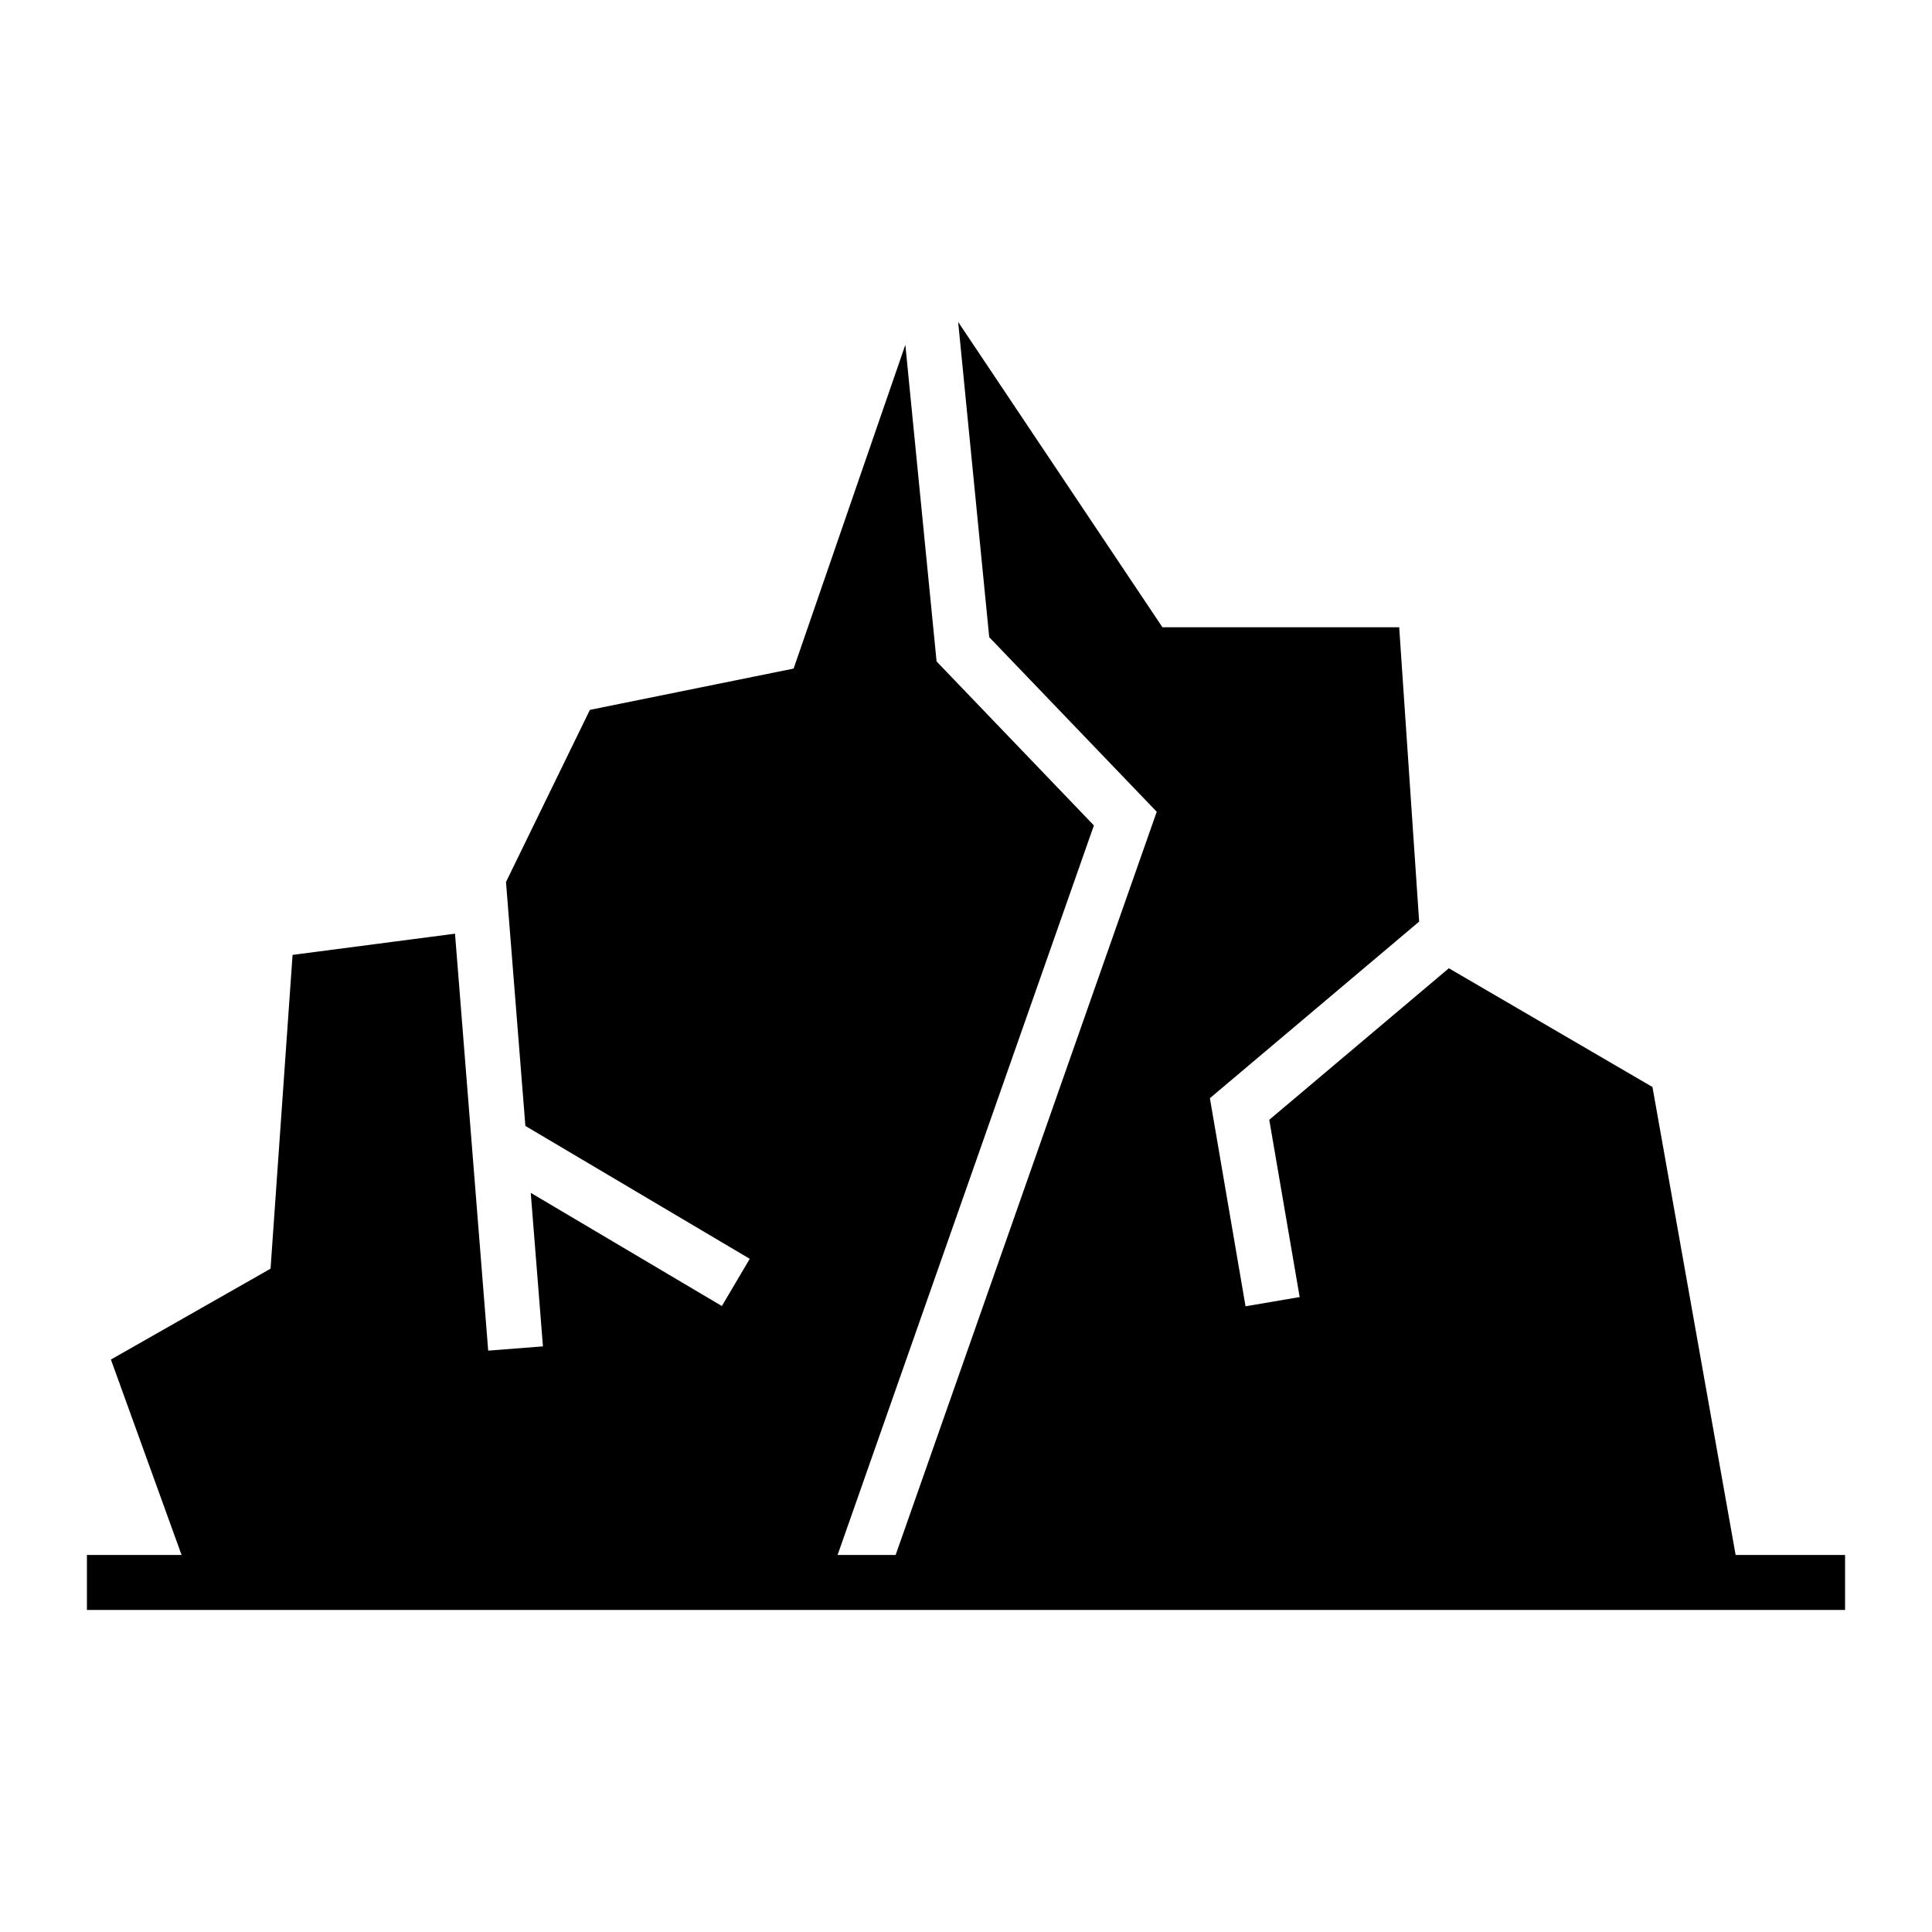 <?xml version="1.0" encoding="UTF-8"?>
<!-- Uploaded to: ICON Repo, www.svgrepo.com, Generator: ICON Repo Mixer Tools -->
<svg fill="#000000" width="800px" height="800px" version="1.1" viewBox="144 144 512 512" xmlns="http://www.w3.org/2000/svg">
 <path d="m192.12 556.09-18.727-51.797 42.305-24.078 5.836-83.16 43.047-5.621 8.797 110.5 14.508-1.133-3.234-40.688 50.648 30 7.391-12.512-59.461-35.219-5.137-64.645 22.234-45.613 53.988-10.945 29.609-85.805 8.281 83.918 41.688 43.453-67.926 193.34h15.387l69.191-196.96-44.391-46.266-8.234-83.539 54.137 80.91h62.742l5.289 78.004-55.453 46.797 9.445 55.152 14.344-2.449-8.055-46.977 47.594-40.16 53.957 31.469 22.039 124.02h29.004v14.57h-465.93v-14.57z" fill-rule="evenodd"/>
</svg>